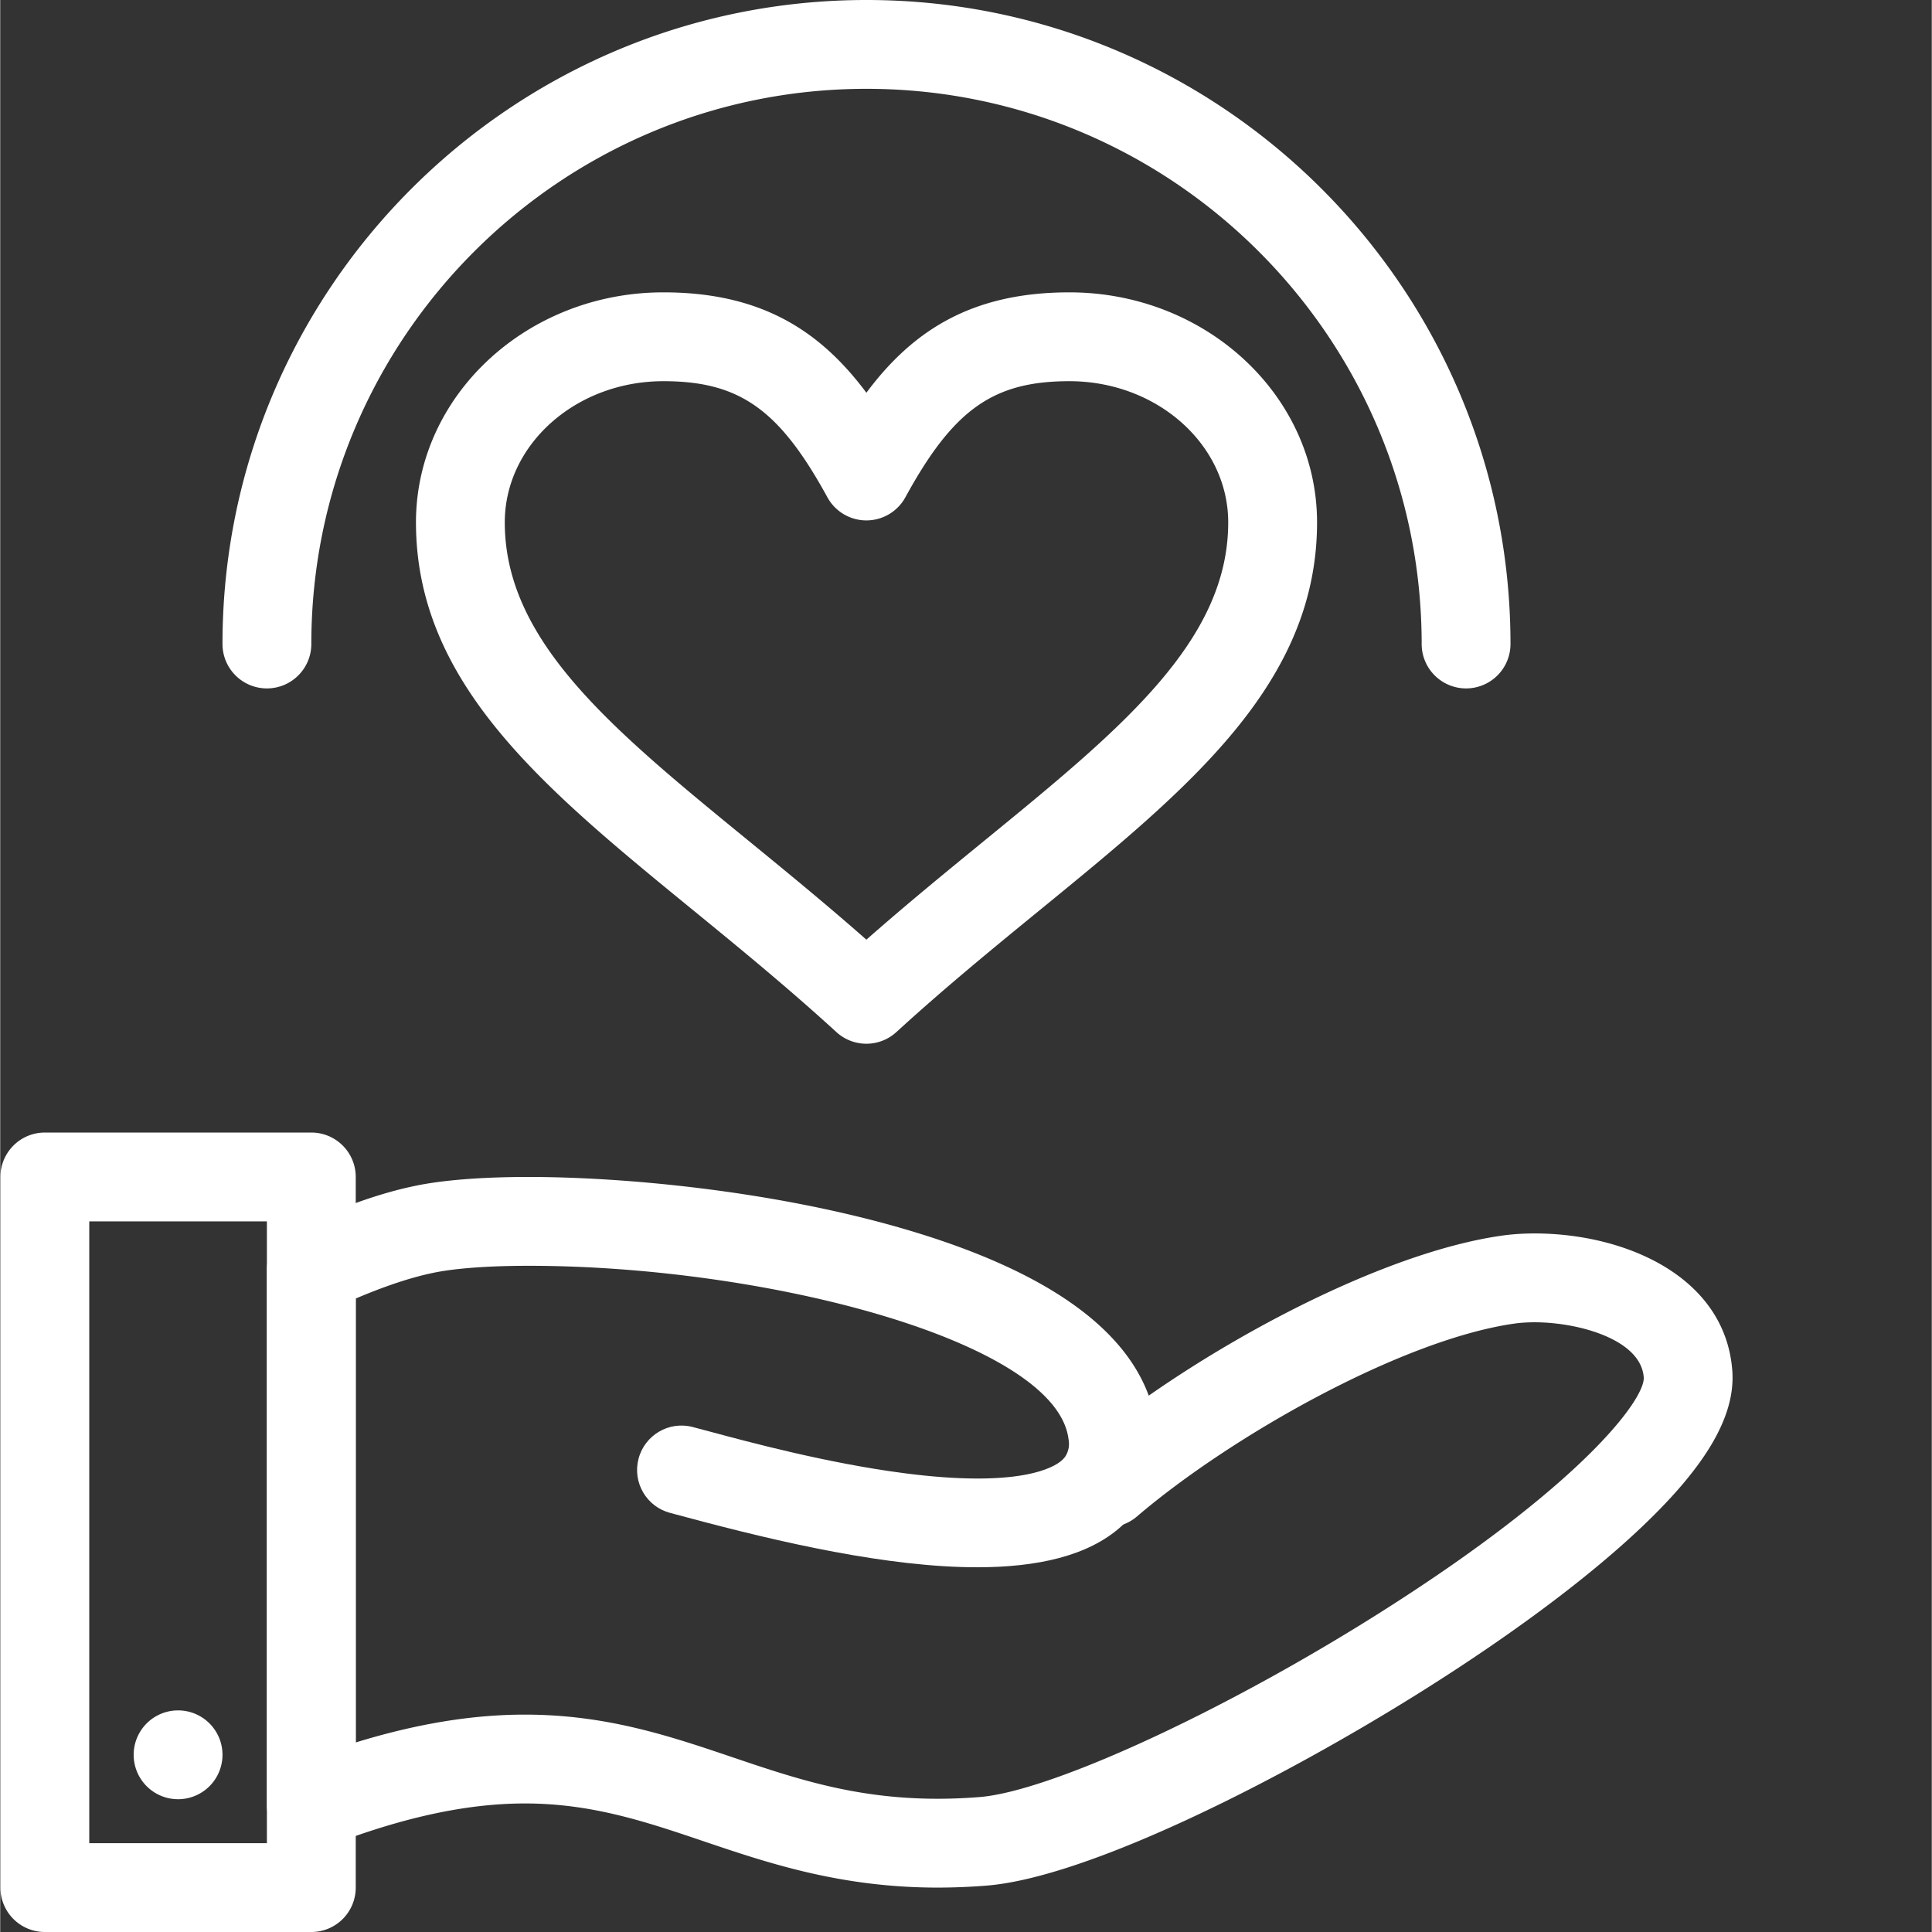 <svg xmlns="http://www.w3.org/2000/svg" version="1.1" xmlns:xlink="http://www.w3.org/1999/xlink" width="512" height="512" x="0" y="0" viewBox="0 0 403 403.089" style="enable-background:new 0 0 512 512" xml:space="preserve"><rect x="0" y="0" width="403" height="403.089" fill="#333333" stroke="none"/><g><path d="M203.844 326.992c-18.473 0-40.895-5.117-60.785-10.465-1.286-.343-2.375-.636-3.243-.863-4.953-1.281-7.93-6.34-6.644-11.293s6.34-7.937 11.297-6.644c.906.234 2.054.543 3.398.902 8.586 2.308 24.559 6.601 40.457 8.7 24.461 3.222 31.567-1.2 33.16-2.634.637-.574 2.13-1.918 1.38-6.675-.798-5.055 2.652-9.801 7.706-10.602 5.055-.793 9.801 2.652 10.598 7.71 1.922 12.15-2.906 19.403-7.293 23.349-6.871 6.18-17.547 8.515-30.031 8.515zm0 0" fill="#ffffff" opacity="1" data-original="#000000"></path><path d="M195.594 393.824c-20.274 0-35.477-5.148-48.895-9.687-11.96-4.047-23.258-7.867-37.222-7.867-12.207 0-25.688 2.93-41.215 8.957a9.257 9.257 0 0 1-8.586-.989 9.27 9.27 0 0 1-4.035-7.648V264.914a9.266 9.266 0 0 1 5.34-8.39c9.843-4.61 18.206-7.586 25.57-9.102 5.77-1.215 13.976-1.863 23.687-1.863 19.723 0 50.504 2.804 77.742 10.668 28.836 8.328 46.168 20.066 51.649 34.957 22.152-15.454 51.672-30.211 73.484-33.356 2.153-.316 4.532-.484 7.024-.484 18.87 0 39.832 8.988 41.25 28.719.664 9.64-5.782 20.382-20.293 33.832-10.895 10.093-26.09 21.378-43.95 32.632-30.437 19.18-70.519 39.262-91.437 40.891-3.402.27-6.809.406-10.113.406zm-86.117-36.09c17.015 0 30.308 4.5 43.164 8.848 13.234 4.48 25.73 8.707 42.953 8.707 2.82 0 5.734-.117 8.664-.348 14.676-1.144 50.355-17.52 83.008-38.093 42.761-26.942 55.949-44.973 55.636-49.48-.57-7.919-13.656-11.49-22.765-11.49-1.563 0-3.063.102-4.336.29-23.469 3.383-59.086 23.52-78.653 40.242a9.267 9.267 0 0 1-14.566-10.625c.559-1.328.66-3.351.285-5.7-.008-.03-.012-.062-.015-.093-3.004-20.219-63-35.898-112.614-35.898-8.328 0-15.398.523-19.906 1.472-4.594.946-10.004 2.743-16.156 5.356v92.621c12.672-3.898 24.312-5.809 35.3-5.809zm0 0" fill="#ffffff" opacity="1" data-original="#000000"></path><path d="M64.91 403.09H9.31a9.266 9.266 0 0 1-9.266-9.266V245.563c0-5.118 4.148-9.27 9.266-9.27H64.91c5.117 0 9.266 4.148 9.266 9.27v148.261a9.266 9.266 0 0 1-9.266 9.266zm-46.332-18.531h37.063v-129.73H18.578zm0 0" fill="#ffffff" opacity="1" data-original="#000000"></path><path d="M46.375 366.023a9.266 9.266 0 1 1-18.531 0 9.266 9.266 0 0 1 18.531 0zM180.715 217.762a9.24 9.24 0 0 1-6.254-2.43c-10.2-9.324-20.34-17.621-30.152-25.64-30.891-25.262-57.567-47.083-57.567-80.704 0-26.46 23.156-47.992 51.621-47.992 20.399 0 32.703 8.004 42.352 20.945C190.367 69 202.672 60.996 223.07 60.996c28.493 0 51.672 21.531 51.672 47.992 0 33.61-26.683 55.418-57.57 80.668-9.828 8.031-19.988 16.336-30.203 25.676a9.233 9.233 0 0 1-6.254 2.43zm-42.352-138.23c-18.246 0-33.09 13.214-33.09 29.456 0 24.836 22.403 43.16 50.77 66.356 8.023 6.562 16.266 13.304 24.672 20.707 8.426-7.418 16.687-14.168 24.726-20.742 28.364-23.188 50.766-41.496 50.766-66.317 0-16.246-14.863-29.46-33.137-29.46-15.879 0-24.195 5.886-34.222 24.226a9.278 9.278 0 0 1-8.133 4.82 9.271 9.271 0 0 1-8.13-4.82c-10.03-18.34-18.343-24.227-34.222-24.227zm0 0" fill="#ffffff" opacity="1" data-original="#000000"></path><path d="M305.836 143.629a9.266 9.266 0 0 1-9.266-9.266c0-63.87-51.96-115.832-115.832-115.832-63.867 0-115.828 51.961-115.828 115.832 0 5.117-4.148 9.266-9.27 9.266a9.266 9.266 0 0 1-9.265-9.266C46.375 60.273 106.652 0 180.738 0c74.09 0 134.364 60.273 134.364 134.363a9.266 9.266 0 0 1-9.266 9.266zm0 0" fill="#ffffff" opacity="1" data-original="#000000"></path></g></svg>